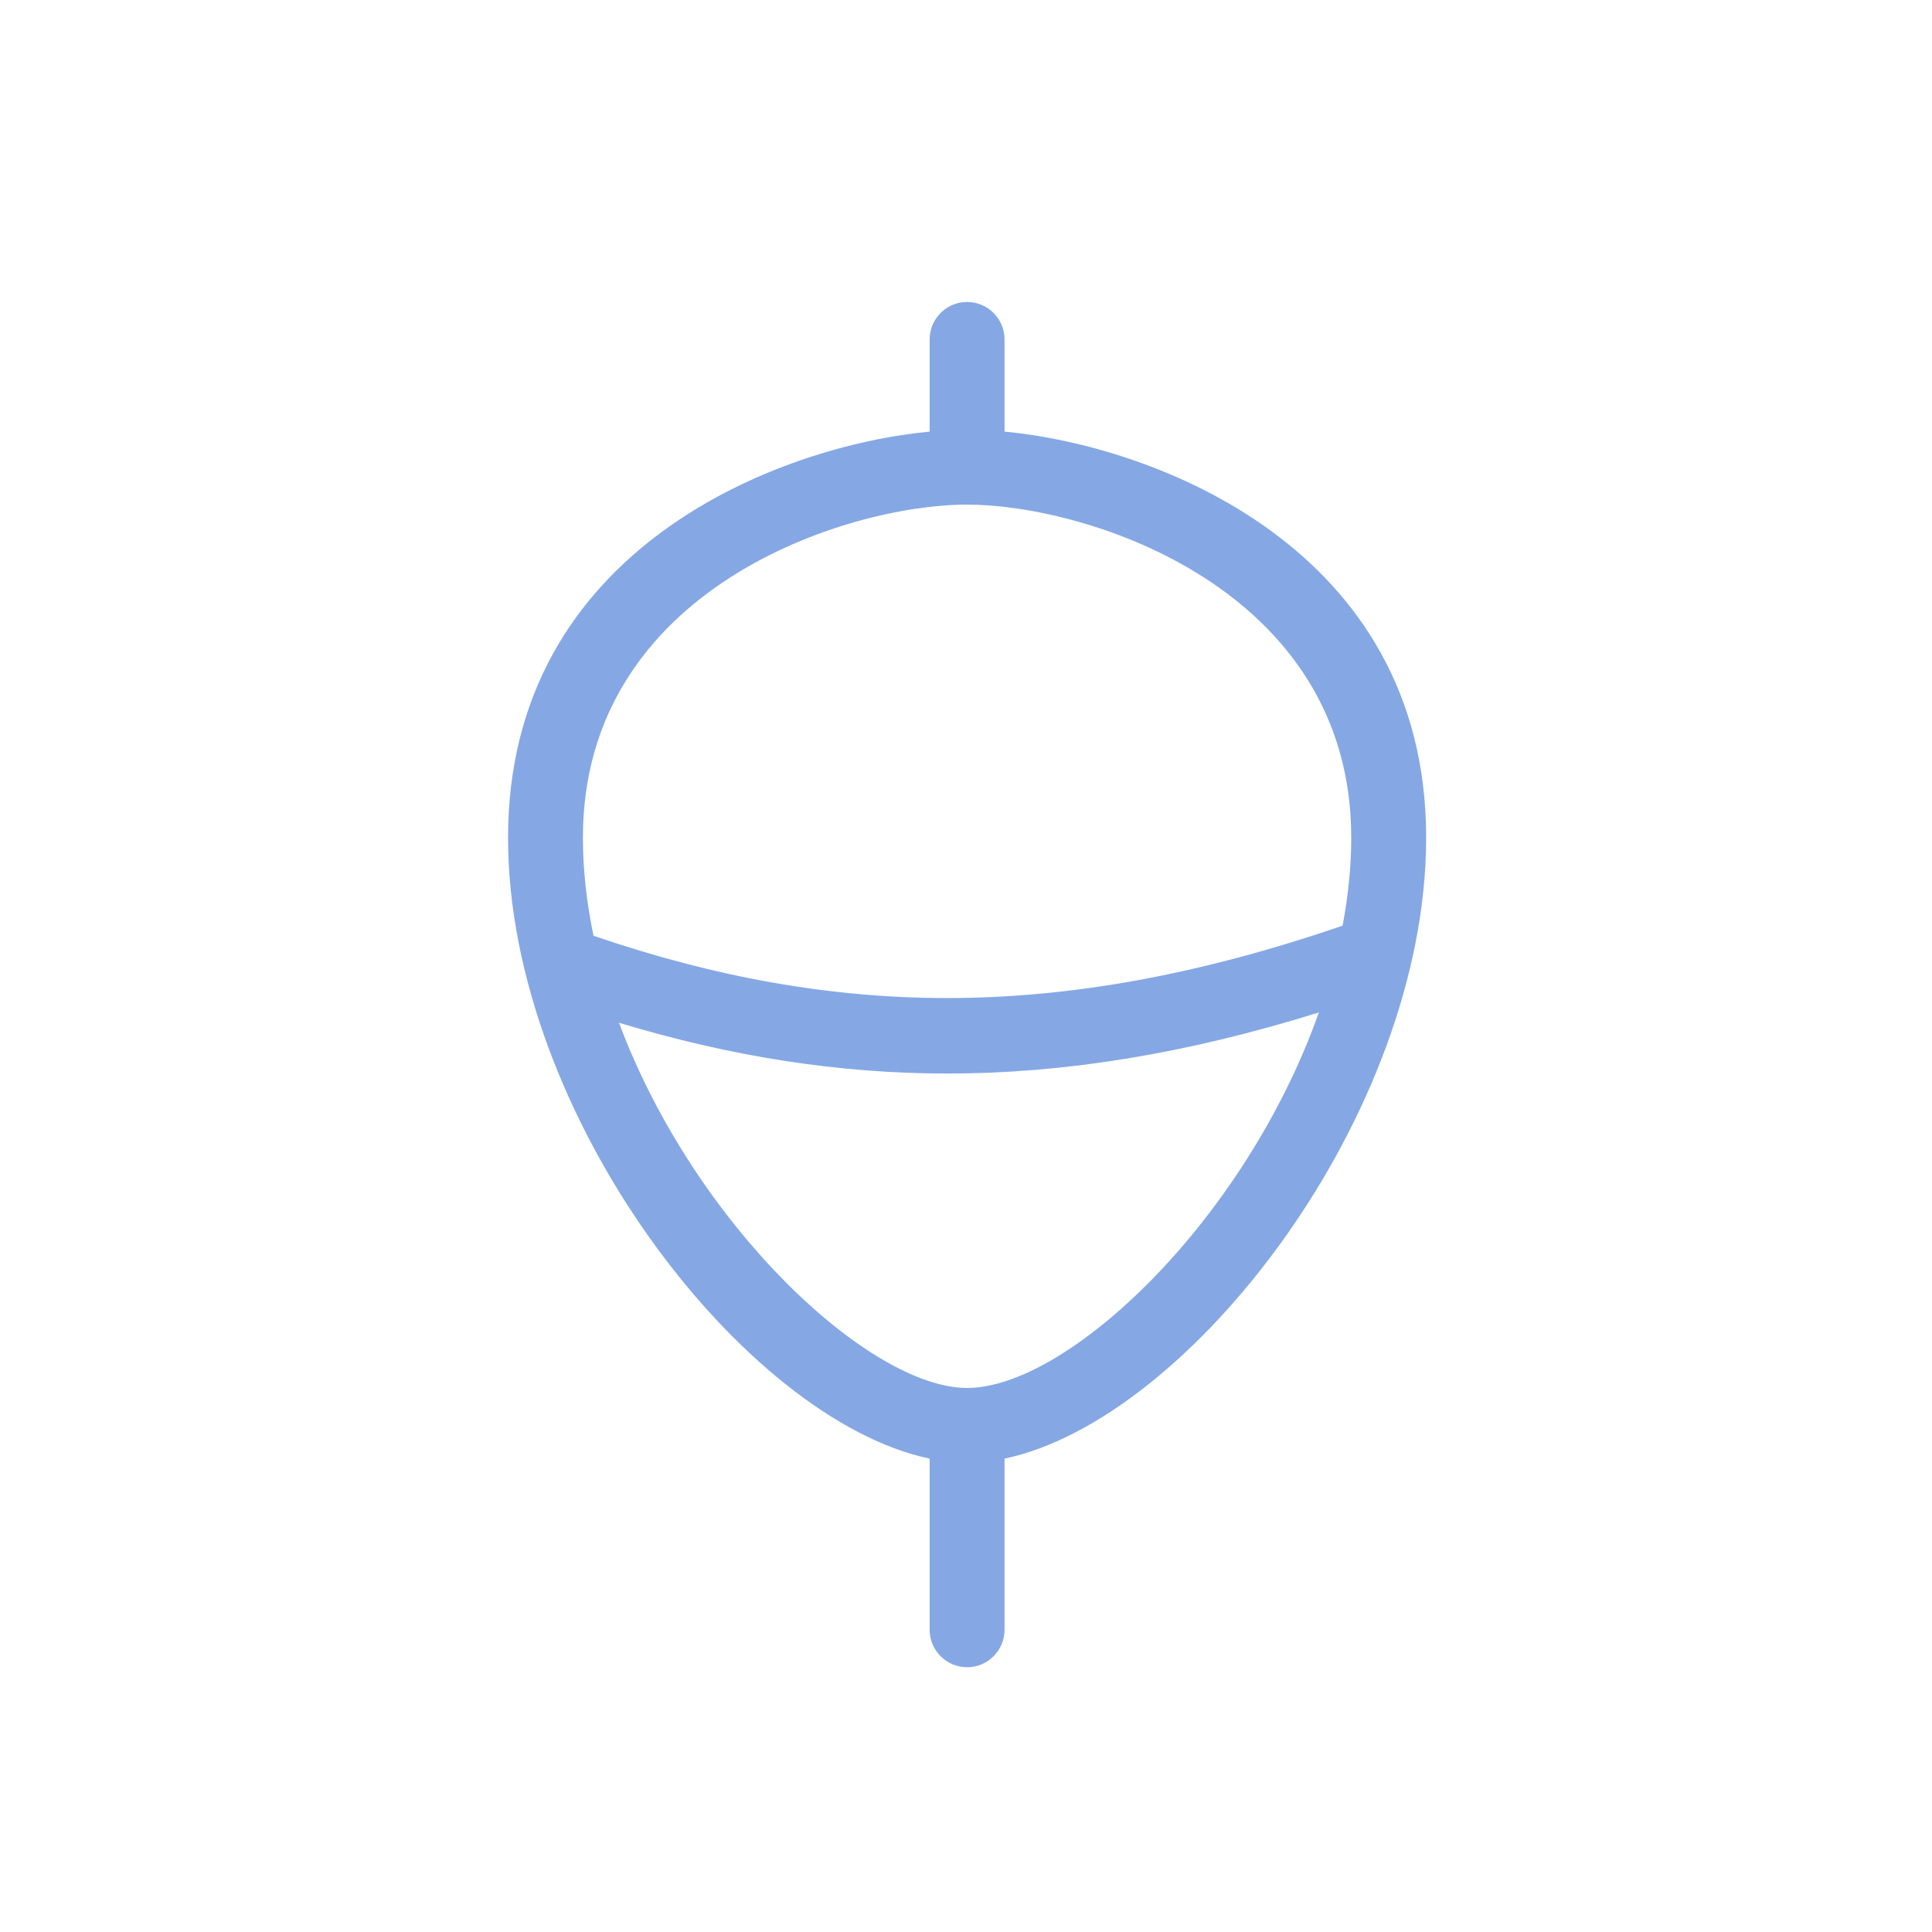 <?xml version="1.0" encoding="utf-8"?>
<!-- Generator: Adobe Illustrator 16.0.3, SVG Export Plug-In . SVG Version: 6.00 Build 0)  -->
<!DOCTYPE svg PUBLIC "-//W3C//DTD SVG 1.1//EN" "http://www.w3.org/Graphics/SVG/1.1/DTD/svg11.dtd">
<svg version="1.1" id="圖層_1" xmlns="http://www.w3.org/2000/svg" xmlns:xlink="http://www.w3.org/1999/xlink" x="0px" y="0px"
	 width="90px" height="90px" viewBox="0 0 90 90" enable-background="new 0 0 90 90" xml:space="preserve">
<g>
	<path fill="#85A8E5" d="M66.186,39.022c0-13.212-12.377-18.088-19.641-18.688v-4.523c0-0.824-0.668-1.494-1.494-1.494
		c-0.825,0-1.494,0.67-1.494,1.494v4.523c-7.263,0.6-19.64,5.476-19.64,18.688c0,12.887,11.204,27.141,19.64,28.721v8.179
		c0,0.825,0.669,1.494,1.494,1.494c0.826,0,1.494-0.669,1.494-1.494v-8.179C54.98,66.163,66.186,51.909,66.186,39.022z
		 M45.051,23.258c5.685,0,18.146,3.97,18.146,15.765c0,1.428-0.158,2.863-0.437,4.288c-12.806,4.423-23.468,4.563-35.326,0.471
		c-0.34-1.578-0.528-3.175-0.528-4.759C26.905,27.228,39.366,23.258,45.051,23.258z M45.051,64.905
		c-4.954,0-13.23-8.108-16.623-17.648c5.343,1.661,10.479,2.501,15.691,2.501c5.691,0,11.475-0.992,17.717-2.982
		C58.554,56.523,50.088,64.905,45.051,64.905z"/>
	<path fill="#85A8E5" d="M45.051,77.666c-0.962,0-1.744-0.782-1.744-1.744v-7.974c-8.635-1.807-19.64-16.022-19.64-28.926
		c0-13.53,12.712-18.265,19.64-18.916v-4.295c0-0.962,0.782-1.744,1.744-1.744s1.744,0.782,1.744,1.744v4.295
		c6.929,0.651,19.641,5.386,19.641,18.916c0,12.903-11.005,27.119-19.641,28.926v7.974C46.795,76.884,46.013,77.666,45.051,77.666z
		 M45.051,14.567c-0.686,0-1.244,0.559-1.244,1.244v4.754l-0.229,0.019c-6.714,0.555-19.41,5.121-19.41,18.438
		c0,12.557,11.129,26.919,19.436,28.475l0.204,0.039v8.386c0,0.686,0.559,1.244,1.244,1.244s1.244-0.559,1.244-1.244v-8.386
		l0.204-0.039c8.307-1.556,19.437-15.919,19.437-28.475c0-13.317-12.697-17.884-19.411-18.438l-0.229-0.019v-4.754
		C46.295,15.126,45.736,14.567,45.051,14.567z M45.051,65.155c-4.866,0-13.291-7.782-16.858-17.814l-0.168-0.471l0.478,0.148
		c5.389,1.675,10.497,2.489,15.617,2.489c5.601,0,11.371-0.972,17.641-2.971l0.471-0.149l-0.157,0.468
		C58.659,56.992,49.97,65.155,45.051,65.155z M28.835,47.644c3.542,9.465,11.684,17.012,16.216,17.012
		c4.682,0,12.934-7.762,16.387-17.492c-6.137,1.914-11.807,2.845-17.318,2.845C39.101,50.008,34.096,49.234,28.835,47.644z
		 M44.123,46.993c-5.483,0-10.97-0.974-16.771-2.976l-0.133-0.046l-0.029-0.138c-0.354-1.646-0.534-3.264-0.534-4.812
		c0-11.982,12.633-16.015,18.396-16.015s18.396,4.032,18.396,16.015c0,1.379-0.148,2.837-0.441,4.336L62.978,43.5l-0.136,0.047
		C56.127,45.866,50.004,46.993,44.123,46.993z M27.648,43.591c5.699,1.953,11.09,2.902,16.475,2.902
		c5.784,0,11.811-1.103,18.419-3.372c0.269-1.417,0.404-2.796,0.404-4.099c0-11.608-12.289-15.515-17.896-15.515
		s-17.896,3.906-17.896,15.515C27.155,40.491,27.321,42.027,27.648,43.591z"/>
</g>
</svg>
